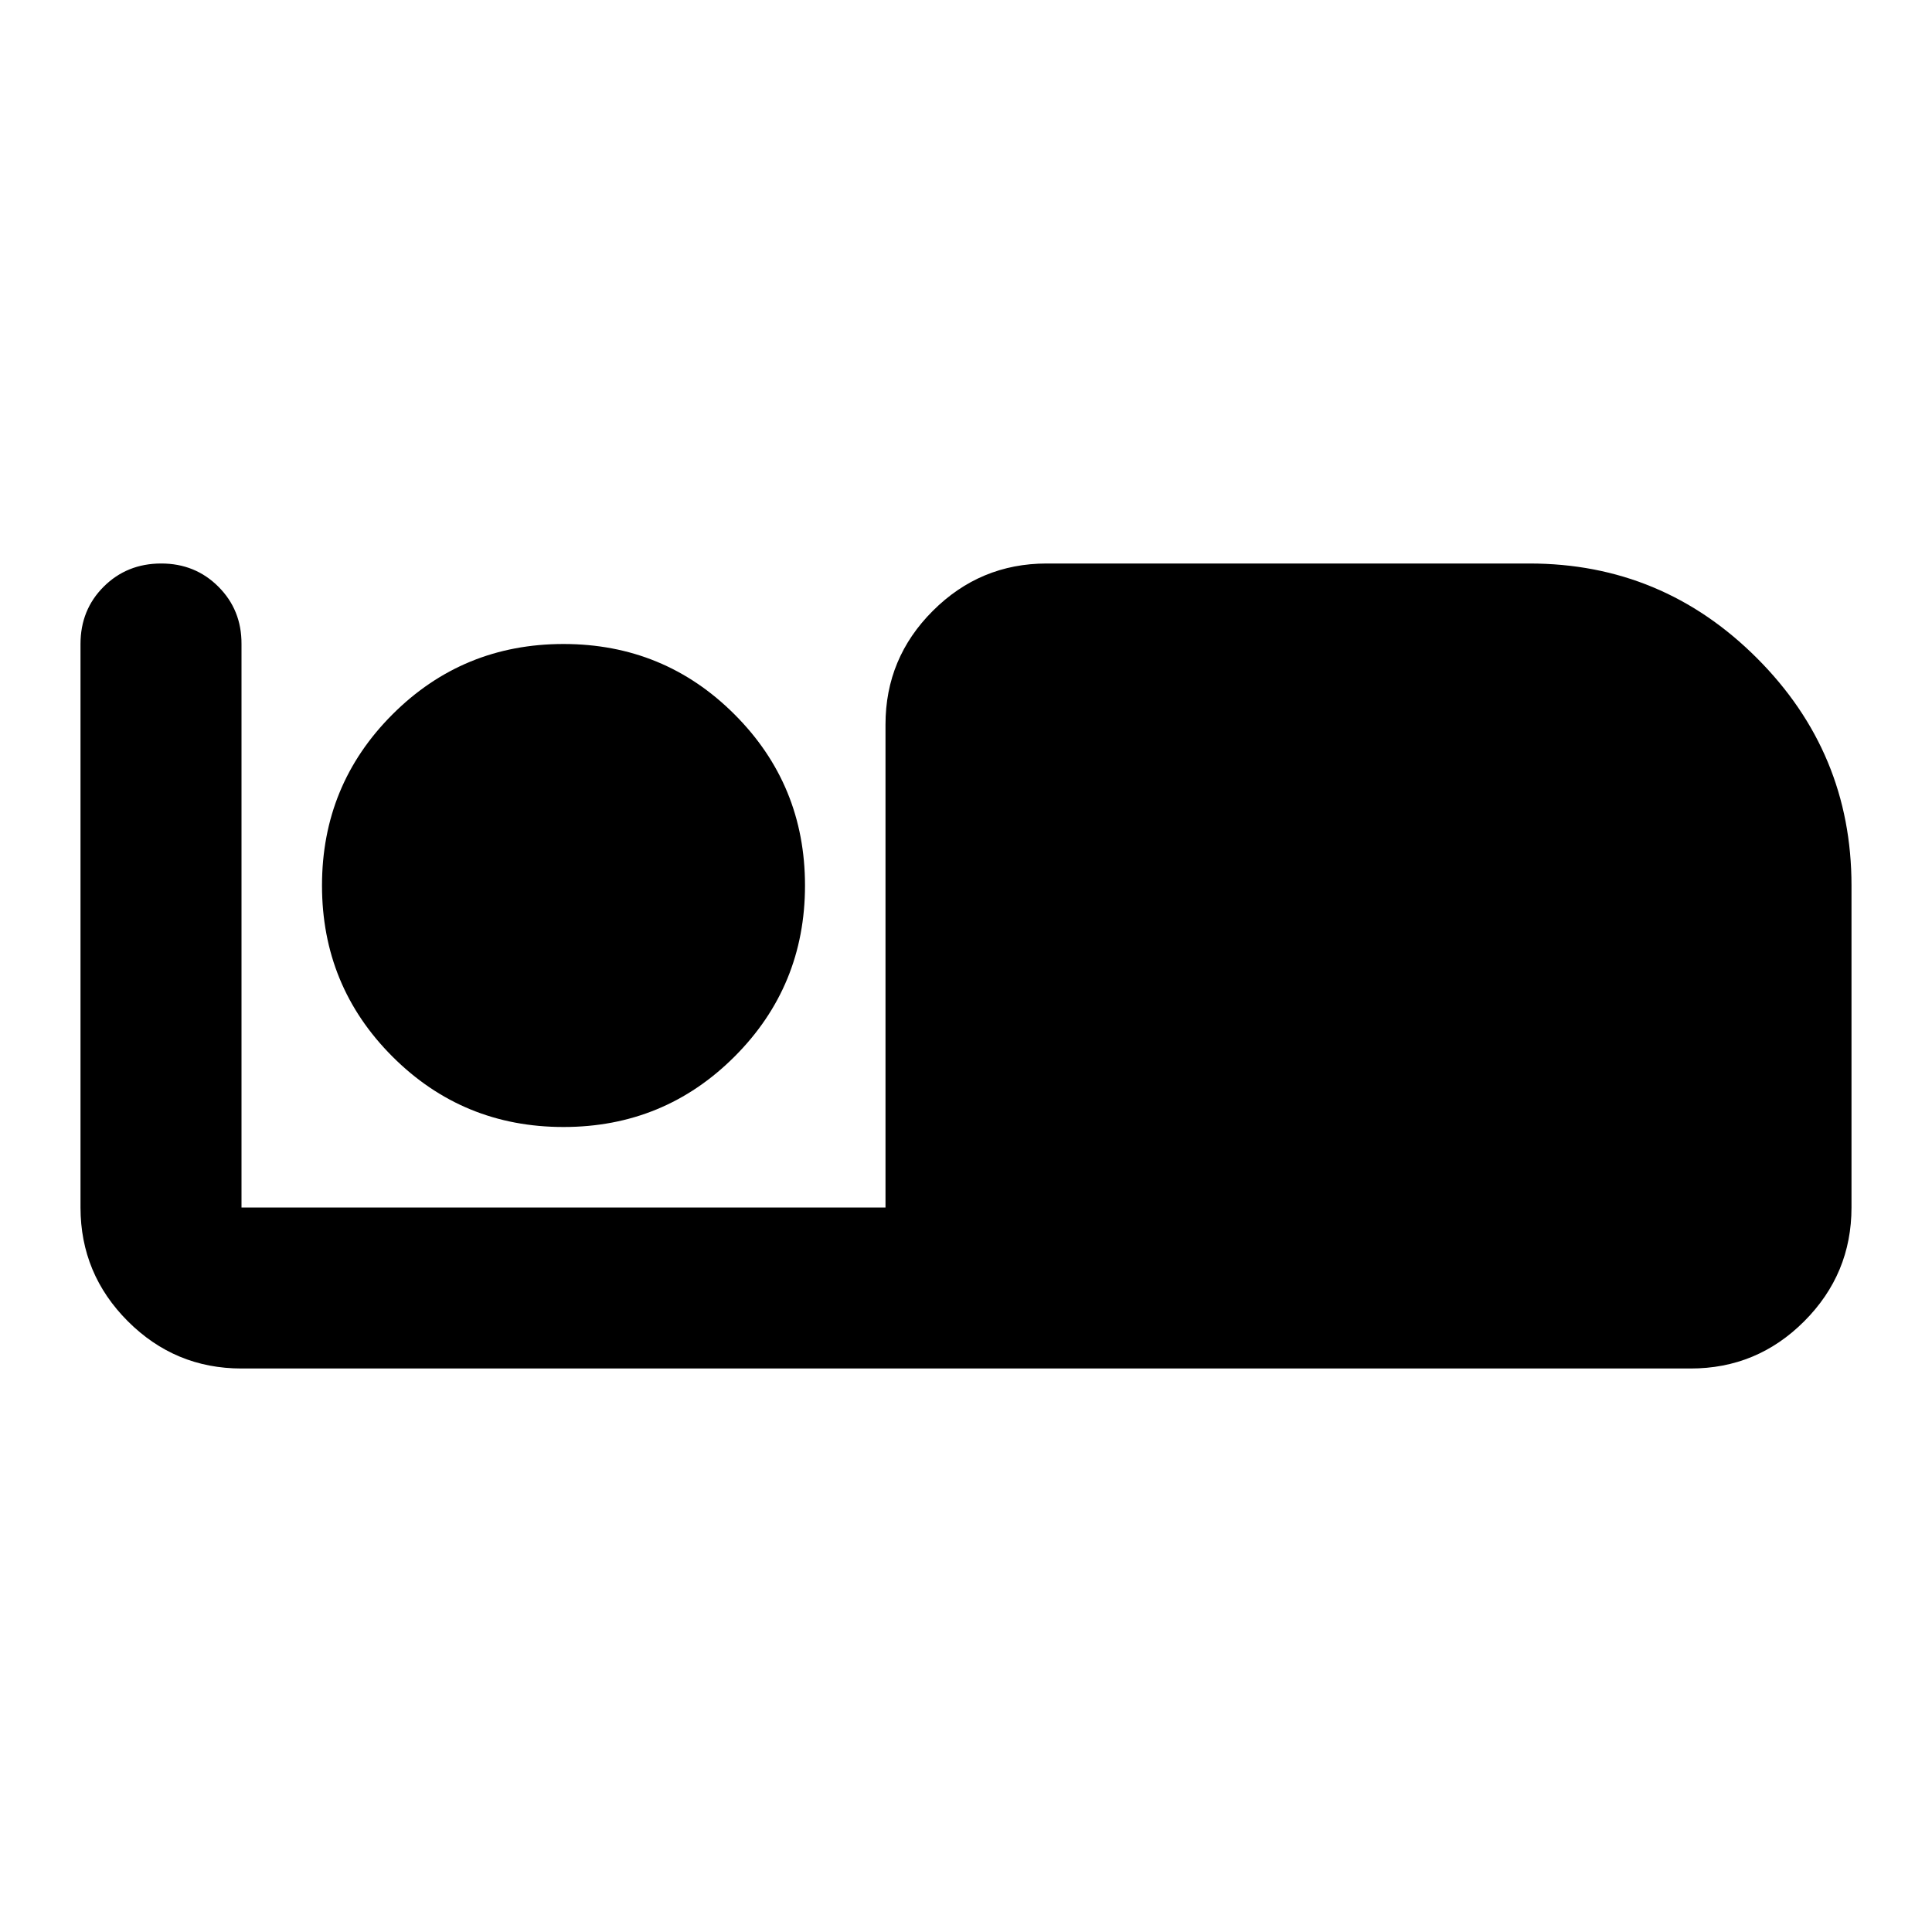 <?xml version="1.0" encoding="utf-8"?>
<!-- Generator: www.svgicons.com -->
<svg xmlns="http://www.w3.org/2000/svg" width="800" height="800" viewBox="0 0 24 24">
<path fill="currentColor" d="M3 17q-.825 0-1.412-.587T1 15V8q0-.425.288-.712T2 7t.713.288T3 8v7h8V9q0-.825.588-1.412T13 7h6q1.65 0 2.825 1.175T23 11v4q0 .825-.587 1.413T21 17zm4-3q1.25 0 2.125-.875T10 11t-.875-2.125T7 8t-2.125.875T4 11t.875 2.125T7 14"/>
</svg>